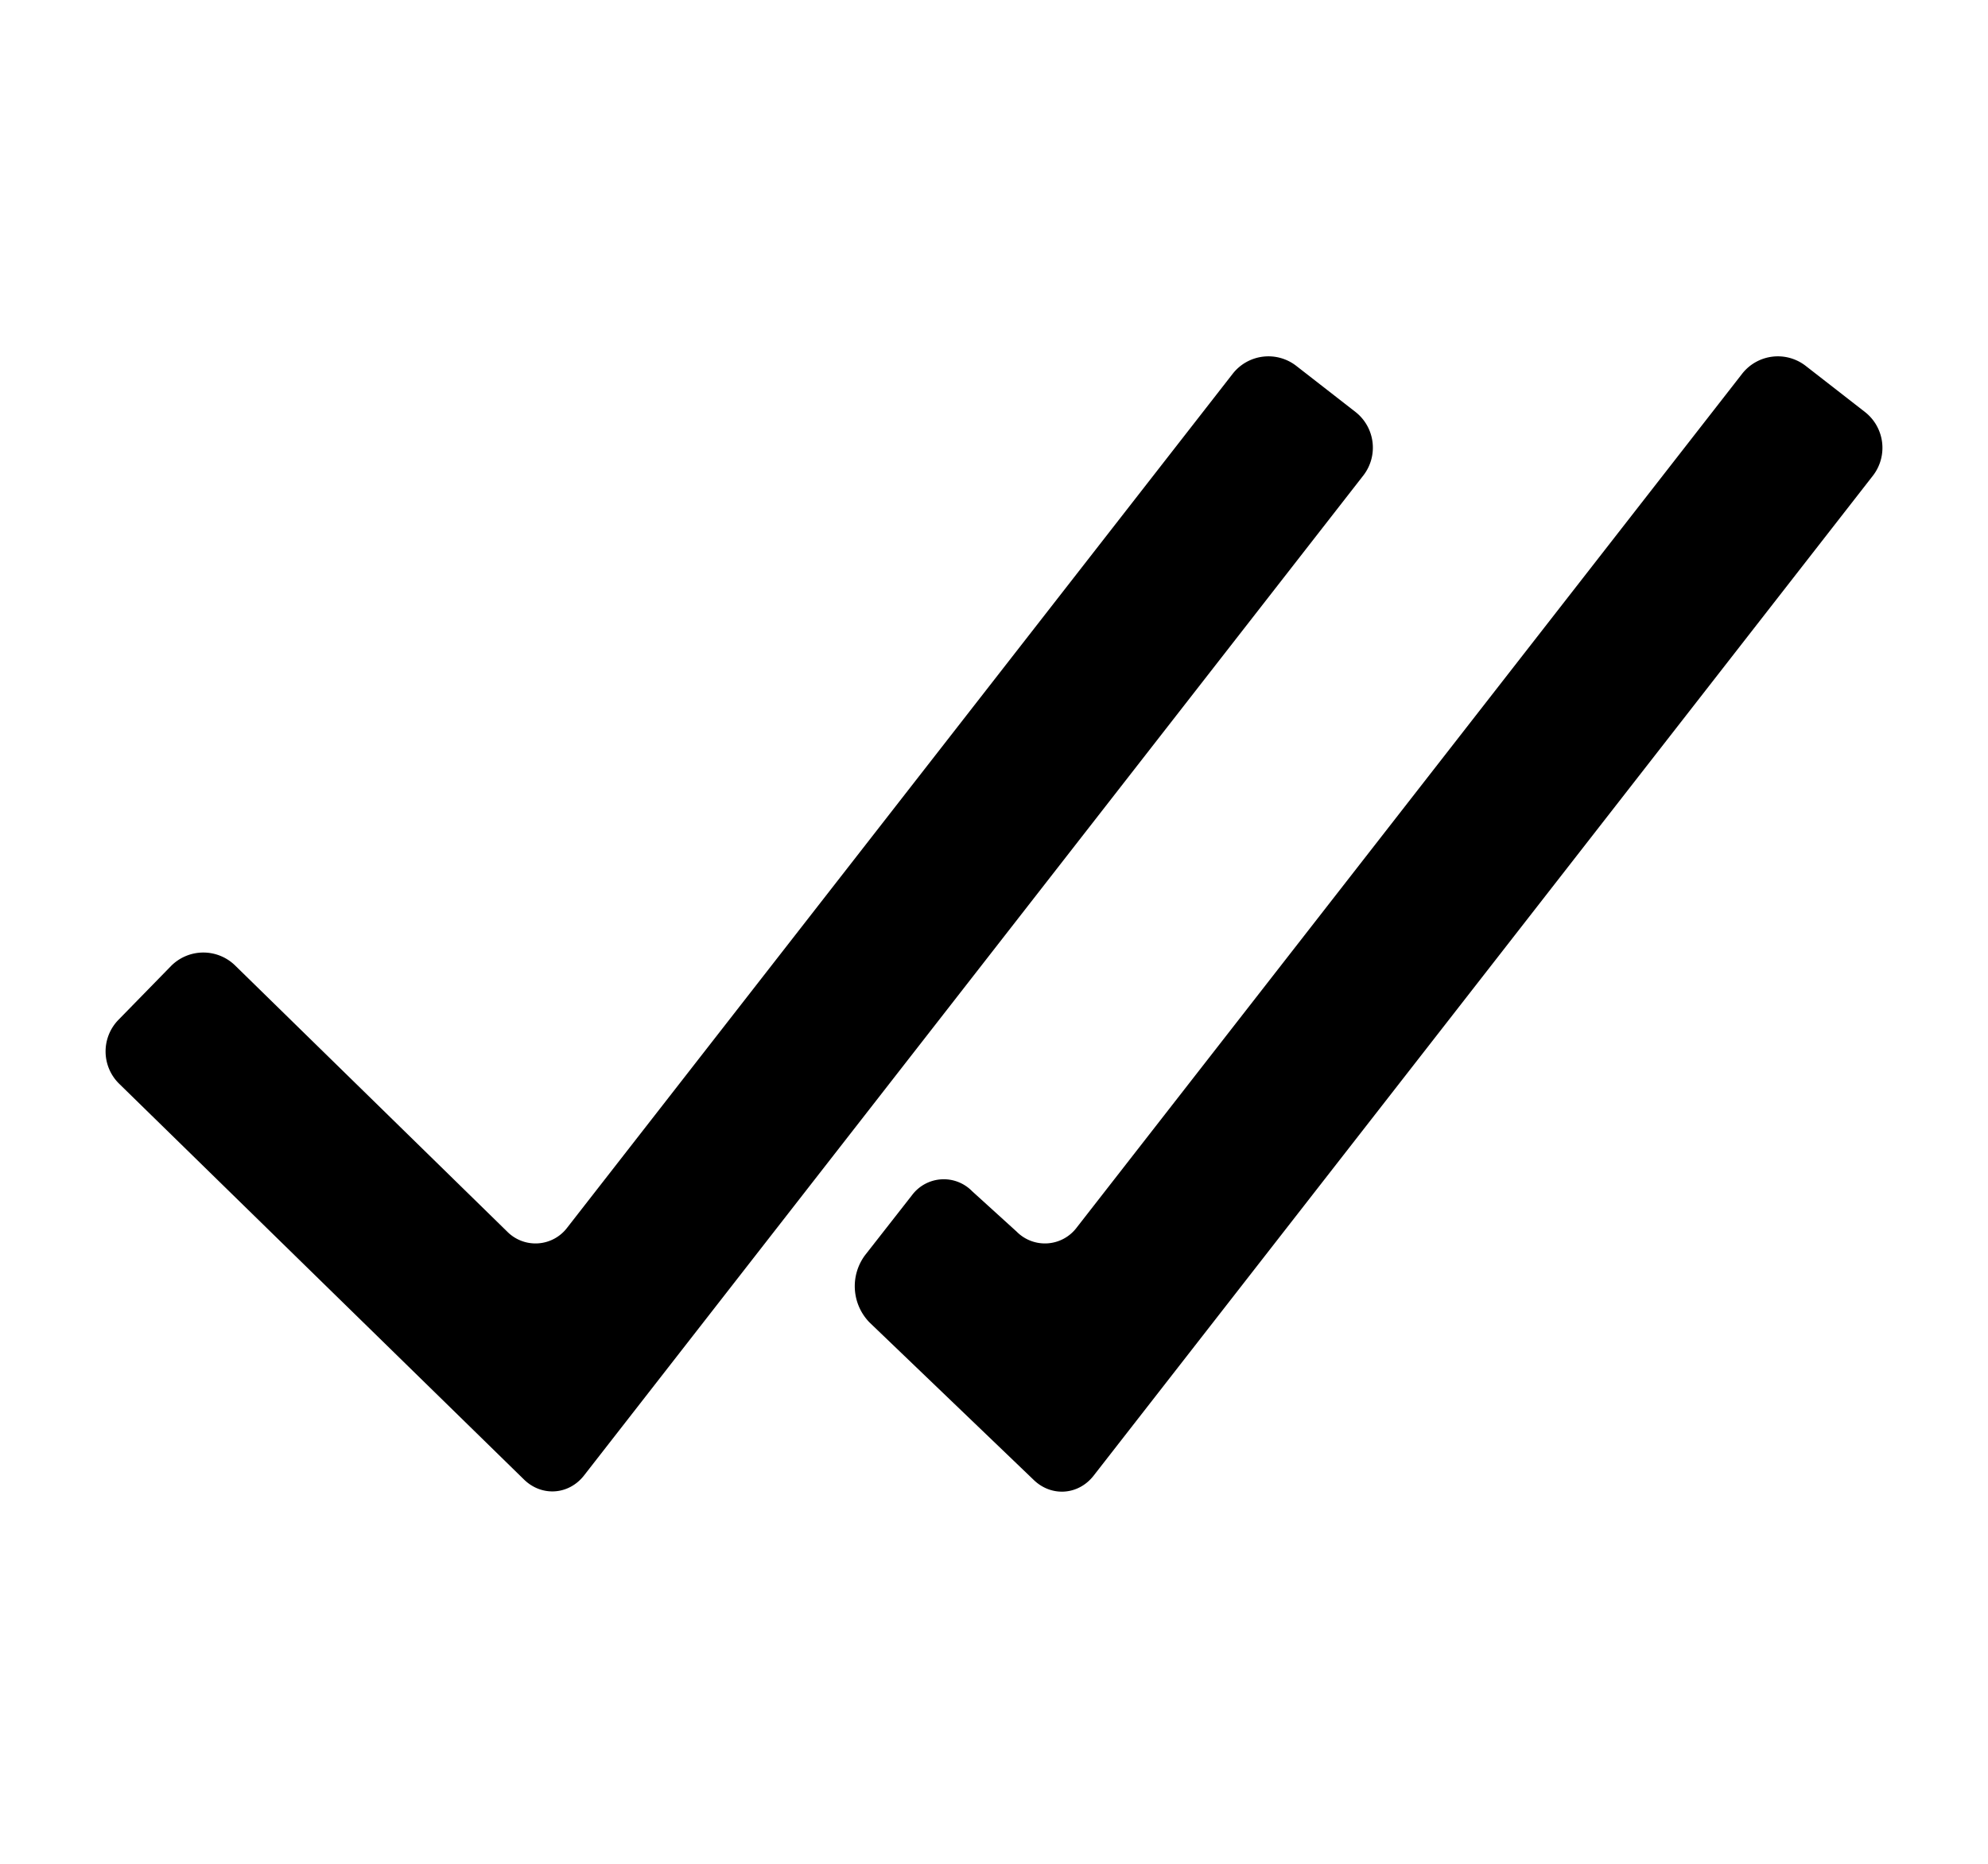 <svg xmlns="http://www.w3.org/2000/svg" viewBox="0 0 16 15" width="16" height="15"><path fill="currentColor" d="M15.01 3.316l-.478-.372a.365.365 0 0 0-.51.063L8.666 9.879a.32.32 0 0 1-.484.033l-.358-.325a.319.319 0 0 0-.484.032l-.378.483a.418.418 0 0 0 .036.541l1.32 1.266c.143.14.361.125.484-.033l6.272-8.048a.366.366 0 0 0-.064-.512zm-4.1 0l-.478-.372a.365.365 0 0 0-.51.063L4.566 9.879a.32.32 0 0 1-.484.033L1.891 7.769a.366.366 0 0 0-.515.006l-.423.433a.364.364 0 0 0 .006.514l3.258 3.185c.143.14.361.125.484-.033l6.272-8.048a.365.365 0 0 0-.063-.51z"></path></svg>